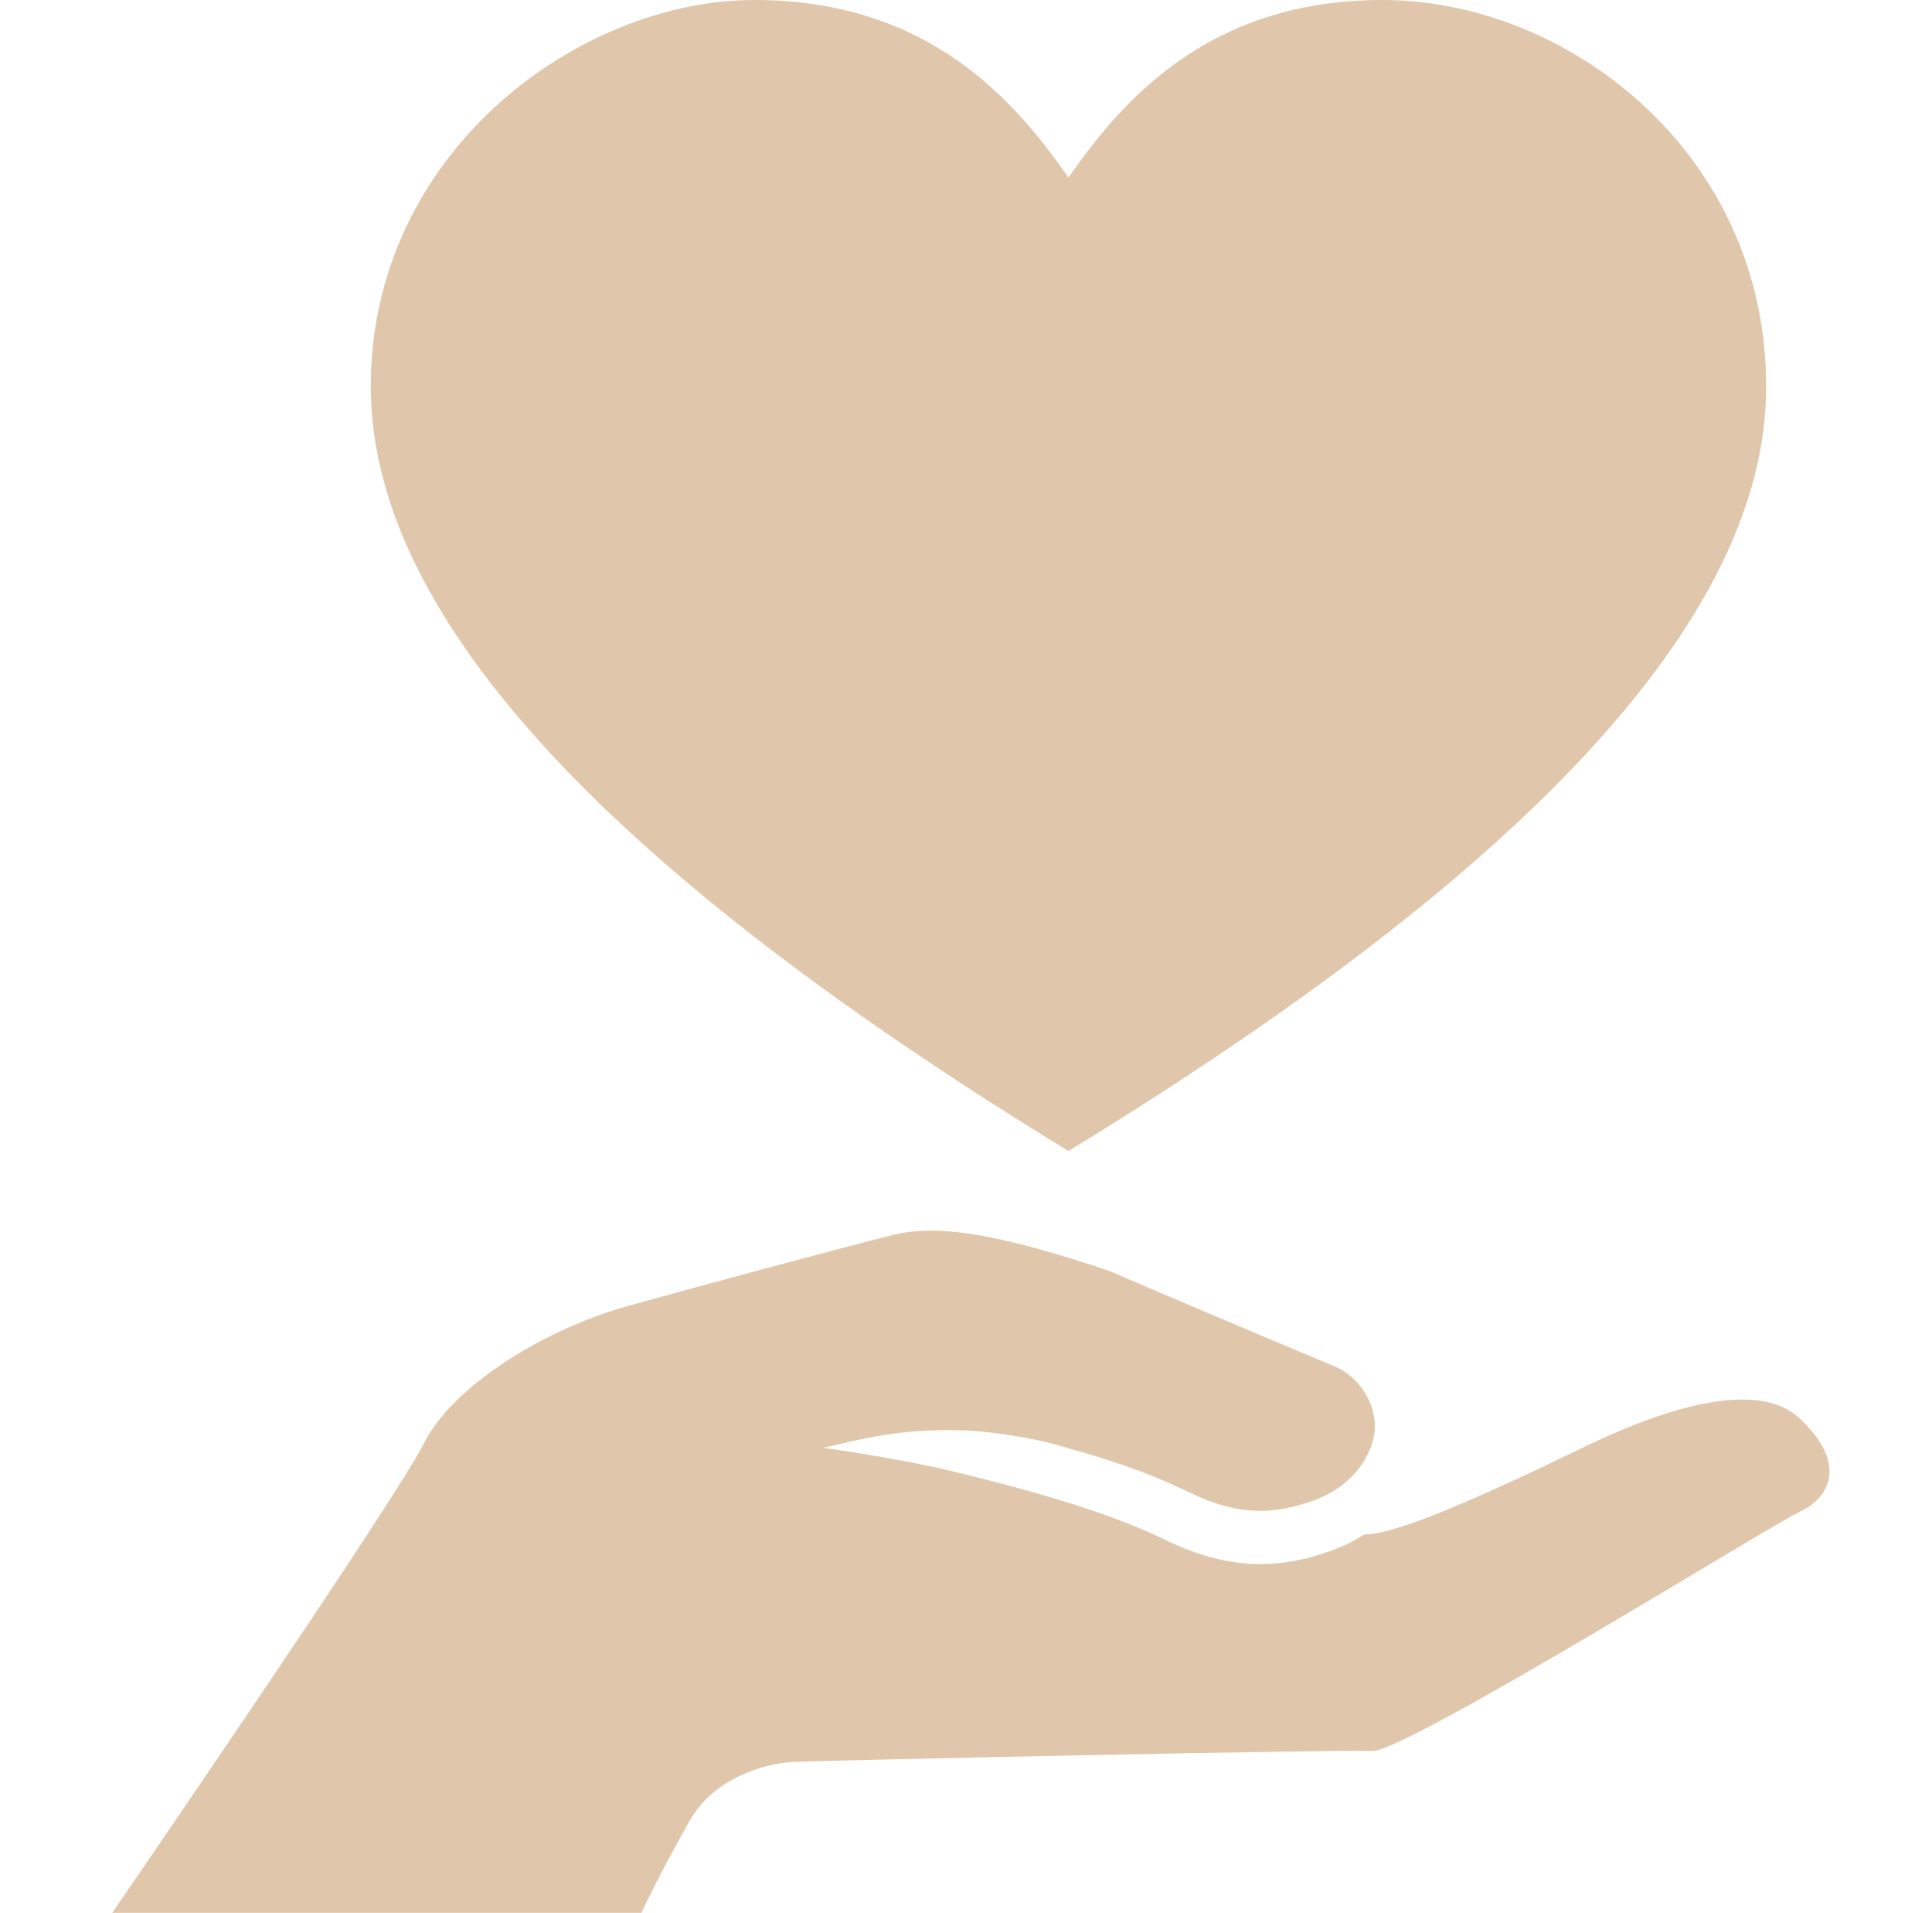 <svg xmlns="http://www.w3.org/2000/svg" fill="none" viewBox="0 0 99 98" height="98" width="99">
<g clip-path="url(#clip0_5852_92498)">
<path fill="#E0C6AB" d="M92.216 77.457C90.917 78.024 72.014 89.788 70.311 89.708C68.608 89.628 41.834 90.195 40.535 90.276C39.236 90.356 36.592 91.067 35.342 93.278C33.633 96.3 32.871 98.003 32.871 98.003H5.75C5.75 98.003 20.252 76.889 21.712 73.97C23.171 71.048 27.796 68.13 32.177 66.911C36.558 65.695 42.886 63.989 45.808 63.261C48.259 62.648 51.743 63.41 56.826 65.108C60.115 66.524 65.305 68.72 68.361 69.993C69.823 70.601 70.726 72.27 70.374 73.715C70.027 75.14 68.866 76.327 67.271 76.889C65.373 77.56 63.561 77.737 60.883 76.433C58.478 75.26 56.344 74.652 54.088 74.007C52.973 73.689 50.731 73.325 49.392 73.282C45.782 73.162 43.732 73.861 42.172 74.174C42.172 74.174 45.988 74.704 48.655 75.343C54.26 76.688 57.5 77.818 59.688 78.884C63.435 80.714 66.084 80.2 68.18 79.461C68.808 79.24 69.393 78.95 69.924 78.606C71.435 78.675 75.985 76.648 81.017 74.211C83.021 73.242 89.535 70.154 92.213 72.668C94.891 75.183 93.512 76.886 92.213 77.454L92.216 77.457Z"></path>
<path fill="#E0C6AB" d="M70.847 0C61.859 0 57.443 5.244 54.751 9.098C52.059 5.244 47.643 0 38.655 0C29.666 0 19 7.787 19 19.806C19 31.826 31.662 44.871 54.751 58.969C77.844 44.871 90.502 31.826 90.502 19.806C90.502 7.787 80.275 0 70.847 0Z"></path>
</g>
<defs>
<clipPath id="clip0_5852_92498">
<rect transform="translate(0.75)" fill="white" height="98" width="98"></rect>
</clipPath>
</defs>
</svg>
